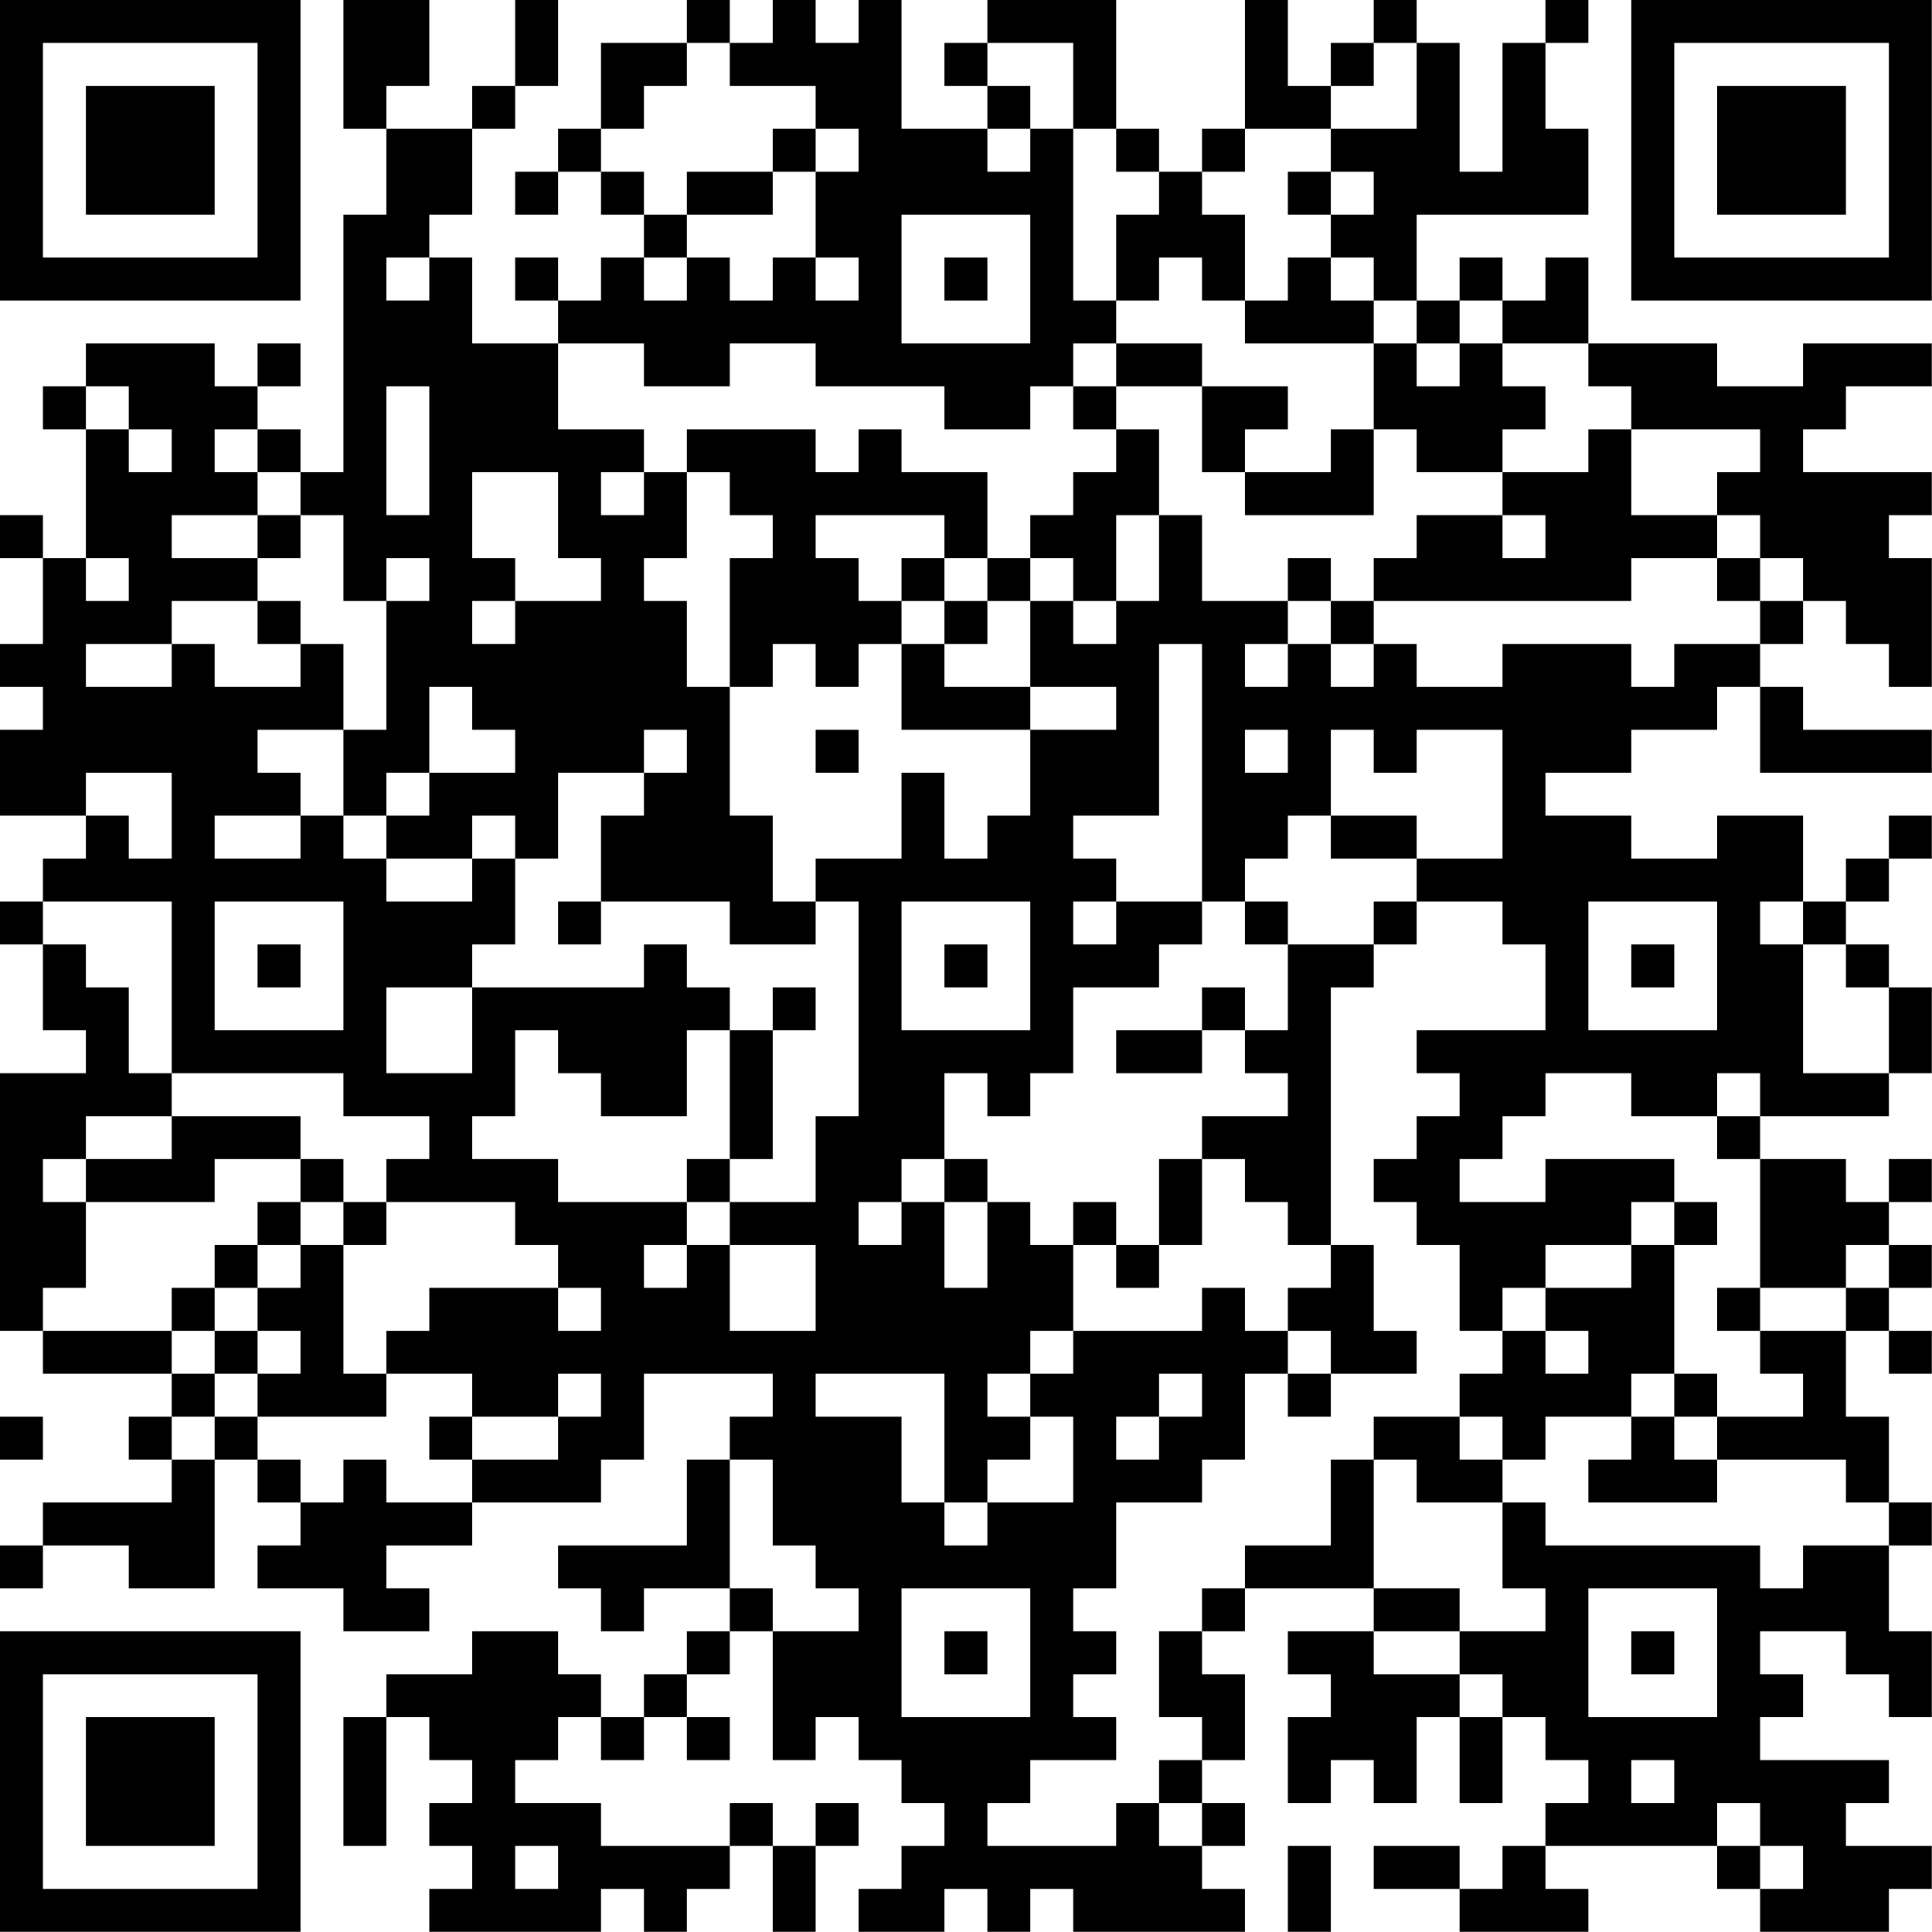 <?xml version="1.0" encoding="UTF-8"?>
<svg xmlns="http://www.w3.org/2000/svg" version="1.1" width="100" height="100" viewBox="0 0 100 100"><rect x="0" y="0" width="100" height="100" fill="#ffffff"/><g transform="scale(2.222)"><g transform="translate(0,0)"><path fill-rule="evenodd" d="M8 0L8 3L9 3L9 5L8 5L8 11L7 11L7 10L6 10L6 9L7 9L7 8L6 8L6 9L5 9L5 8L2 8L2 9L1 9L1 10L2 10L2 13L1 13L1 12L0 12L0 13L1 13L1 15L0 15L0 16L1 16L1 17L0 17L0 19L2 19L2 20L1 20L1 21L0 21L0 22L1 22L1 24L2 24L2 25L0 25L0 31L1 31L1 32L4 32L4 33L3 33L3 34L4 34L4 35L1 35L1 36L0 36L0 37L1 37L1 36L3 36L3 37L5 37L5 34L6 34L6 35L7 35L7 36L6 36L6 37L8 37L8 38L10 38L10 37L9 37L9 36L11 36L11 35L14 35L14 34L15 34L15 32L18 32L18 33L17 33L17 34L16 34L16 36L13 36L13 37L14 37L14 38L15 38L15 37L17 37L17 38L16 38L16 39L15 39L15 40L14 40L14 39L13 39L13 38L11 38L11 39L9 39L9 40L8 40L8 43L9 43L9 40L10 40L10 41L11 41L11 42L10 42L10 43L11 43L11 44L10 44L10 45L14 45L14 44L15 44L15 45L16 45L16 44L17 44L17 43L18 43L18 45L19 45L19 43L20 43L20 42L19 42L19 43L18 43L18 42L17 42L17 43L14 43L14 42L12 42L12 41L13 41L13 40L14 40L14 41L15 41L15 40L16 40L16 41L17 41L17 40L16 40L16 39L17 39L17 38L18 38L18 41L19 41L19 40L20 40L20 41L21 41L21 42L22 42L22 43L21 43L21 44L20 44L20 45L22 45L22 44L23 44L23 45L24 45L24 44L25 44L25 45L29 45L29 44L28 44L28 43L29 43L29 42L28 42L28 41L29 41L29 39L28 39L28 38L29 38L29 37L32 37L32 38L30 38L30 39L31 39L31 40L30 40L30 42L31 42L31 41L32 41L32 42L33 42L33 40L34 40L34 42L35 42L35 40L36 40L36 41L37 41L37 42L36 42L36 43L35 43L35 44L34 44L34 43L32 43L32 44L34 44L34 45L37 45L37 44L36 44L36 43L40 43L40 44L41 44L41 45L44 45L44 44L45 44L45 43L43 43L43 42L44 42L44 41L41 41L41 40L42 40L42 39L41 39L41 38L43 38L43 39L44 39L44 40L45 40L45 38L44 38L44 36L45 36L45 35L44 35L44 33L43 33L43 31L44 31L44 32L45 32L45 31L44 31L44 30L45 30L45 29L44 29L44 28L45 28L45 27L44 27L44 28L43 28L43 27L41 27L41 26L44 26L44 25L45 25L45 23L44 23L44 22L43 22L43 21L44 21L44 20L45 20L45 19L44 19L44 20L43 20L43 21L42 21L42 19L40 19L40 20L38 20L38 19L36 19L36 18L38 18L38 17L40 17L40 16L41 16L41 18L45 18L45 17L42 17L42 16L41 16L41 15L42 15L42 14L43 14L43 15L44 15L44 16L45 16L45 13L44 13L44 12L45 12L45 11L42 11L42 10L43 10L43 9L45 9L45 8L42 8L42 9L40 9L40 8L37 8L37 6L36 6L36 7L35 7L35 6L34 6L34 7L33 7L33 5L37 5L37 3L36 3L36 1L37 1L37 0L36 0L36 1L35 1L35 4L34 4L34 1L33 1L33 0L32 0L32 1L31 1L31 2L30 2L30 0L29 0L29 3L28 3L28 4L27 4L27 3L26 3L26 0L23 0L23 1L22 1L22 2L23 2L23 3L21 3L21 0L20 0L20 1L19 1L19 0L18 0L18 1L17 1L17 0L16 0L16 1L14 1L14 3L13 3L13 4L12 4L12 5L13 5L13 4L14 4L14 5L15 5L15 6L14 6L14 7L13 7L13 6L12 6L12 7L13 7L13 8L11 8L11 6L10 6L10 5L11 5L11 3L12 3L12 2L13 2L13 0L12 0L12 2L11 2L11 3L9 3L9 2L10 2L10 0ZM16 1L16 2L15 2L15 3L14 3L14 4L15 4L15 5L16 5L16 6L15 6L15 7L16 7L16 6L17 6L17 7L18 7L18 6L19 6L19 7L20 7L20 6L19 6L19 4L20 4L20 3L19 3L19 2L17 2L17 1ZM23 1L23 2L24 2L24 3L23 3L23 4L24 4L24 3L25 3L25 7L26 7L26 8L25 8L25 9L24 9L24 10L22 10L22 9L19 9L19 8L17 8L17 9L15 9L15 8L13 8L13 10L15 10L15 11L14 11L14 12L15 12L15 11L16 11L16 13L15 13L15 14L16 14L16 16L17 16L17 19L18 19L18 21L19 21L19 22L17 22L17 21L14 21L14 19L15 19L15 18L16 18L16 17L15 17L15 18L13 18L13 20L12 20L12 19L11 19L11 20L9 20L9 19L10 19L10 18L12 18L12 17L11 17L11 16L10 16L10 18L9 18L9 19L8 19L8 17L9 17L9 14L10 14L10 13L9 13L9 14L8 14L8 12L7 12L7 11L6 11L6 10L5 10L5 11L6 11L6 12L4 12L4 13L6 13L6 14L4 14L4 15L2 15L2 16L4 16L4 15L5 15L5 16L7 16L7 15L8 15L8 17L6 17L6 18L7 18L7 19L5 19L5 20L7 20L7 19L8 19L8 20L9 20L9 21L11 21L11 20L12 20L12 22L11 22L11 23L9 23L9 25L11 25L11 23L15 23L15 22L16 22L16 23L17 23L17 24L16 24L16 26L14 26L14 25L13 25L13 24L12 24L12 26L11 26L11 27L13 27L13 28L16 28L16 29L15 29L15 30L16 30L16 29L17 29L17 31L19 31L19 29L17 29L17 28L19 28L19 26L20 26L20 21L19 21L19 20L21 20L21 18L22 18L22 20L23 20L23 19L24 19L24 17L26 17L26 16L24 16L24 14L25 14L25 15L26 15L26 14L27 14L27 12L28 12L28 14L30 14L30 15L29 15L29 16L30 16L30 15L31 15L31 16L32 16L32 15L33 15L33 16L35 16L35 15L38 15L38 16L39 16L39 15L41 15L41 14L42 14L42 13L41 13L41 12L40 12L40 11L41 11L41 10L38 10L38 9L37 9L37 8L35 8L35 7L34 7L34 8L33 8L33 7L32 7L32 6L31 6L31 5L32 5L32 4L31 4L31 3L33 3L33 1L32 1L32 2L31 2L31 3L29 3L29 4L28 4L28 5L29 5L29 7L28 7L28 6L27 6L27 7L26 7L26 5L27 5L27 4L26 4L26 3L25 3L25 1ZM18 3L18 4L16 4L16 5L18 5L18 4L19 4L19 3ZM30 4L30 5L31 5L31 4ZM21 5L21 8L24 8L24 5ZM9 6L9 7L10 7L10 6ZM22 6L22 7L23 7L23 6ZM30 6L30 7L29 7L29 8L32 8L32 10L31 10L31 11L29 11L29 10L30 10L30 9L28 9L28 8L26 8L26 9L25 9L25 10L26 10L26 11L25 11L25 12L24 12L24 13L23 13L23 11L21 11L21 10L20 10L20 11L19 11L19 10L16 10L16 11L17 11L17 12L18 12L18 13L17 13L17 16L18 16L18 15L19 15L19 16L20 16L20 15L21 15L21 17L24 17L24 16L22 16L22 15L23 15L23 14L24 14L24 13L25 13L25 14L26 14L26 12L27 12L27 10L26 10L26 9L28 9L28 11L29 11L29 12L32 12L32 10L33 10L33 11L35 11L35 12L33 12L33 13L32 13L32 14L31 14L31 13L30 13L30 14L31 14L31 15L32 15L32 14L38 14L38 13L40 13L40 14L41 14L41 13L40 13L40 12L38 12L38 10L37 10L37 11L35 11L35 10L36 10L36 9L35 9L35 8L34 8L34 9L33 9L33 8L32 8L32 7L31 7L31 6ZM2 9L2 10L3 10L3 11L4 11L4 10L3 10L3 9ZM9 9L9 12L10 12L10 9ZM11 11L11 13L12 13L12 14L11 14L11 15L12 15L12 14L14 14L14 13L13 13L13 11ZM6 12L6 13L7 13L7 12ZM19 12L19 13L20 13L20 14L21 14L21 15L22 15L22 14L23 14L23 13L22 13L22 12ZM35 12L35 13L36 13L36 12ZM2 13L2 14L3 14L3 13ZM21 13L21 14L22 14L22 13ZM6 14L6 15L7 15L7 14ZM27 15L27 19L25 19L25 20L26 20L26 21L25 21L25 22L26 22L26 21L28 21L28 22L27 22L27 23L25 23L25 25L24 25L24 26L23 26L23 25L22 25L22 27L21 27L21 28L20 28L20 29L21 29L21 28L22 28L22 30L23 30L23 28L24 28L24 29L25 29L25 31L24 31L24 32L23 32L23 33L24 33L24 34L23 34L23 35L22 35L22 32L19 32L19 33L21 33L21 35L22 35L22 36L23 36L23 35L25 35L25 33L24 33L24 32L25 32L25 31L28 31L28 30L29 30L29 31L30 31L30 32L29 32L29 34L28 34L28 35L26 35L26 37L25 37L25 38L26 38L26 39L25 39L25 40L26 40L26 41L24 41L24 42L23 42L23 43L26 43L26 42L27 42L27 43L28 43L28 42L27 42L27 41L28 41L28 40L27 40L27 38L28 38L28 37L29 37L29 36L31 36L31 34L32 34L32 37L34 37L34 38L32 38L32 39L34 39L34 40L35 40L35 39L34 39L34 38L36 38L36 37L35 37L35 35L36 35L36 36L41 36L41 37L42 37L42 36L44 36L44 35L43 35L43 34L40 34L40 33L42 33L42 32L41 32L41 31L43 31L43 30L44 30L44 29L43 29L43 30L41 30L41 27L40 27L40 26L41 26L41 25L40 25L40 26L38 26L38 25L36 25L36 26L35 26L35 27L34 27L34 28L36 28L36 27L39 27L39 28L38 28L38 29L36 29L36 30L35 30L35 31L34 31L34 29L33 29L33 28L32 28L32 27L33 27L33 26L34 26L34 25L33 25L33 24L36 24L36 22L35 22L35 21L33 21L33 20L35 20L35 17L33 17L33 18L32 18L32 17L31 17L31 19L30 19L30 20L29 20L29 21L28 21L28 15ZM19 17L19 18L20 18L20 17ZM29 17L29 18L30 18L30 17ZM2 18L2 19L3 19L3 20L4 20L4 18ZM31 19L31 20L33 20L33 19ZM1 21L1 22L2 22L2 23L3 23L3 25L4 25L4 26L2 26L2 27L1 27L1 28L2 28L2 30L1 30L1 31L4 31L4 32L5 32L5 33L4 33L4 34L5 34L5 33L6 33L6 34L7 34L7 35L8 35L8 34L9 34L9 35L11 35L11 34L13 34L13 33L14 33L14 32L13 32L13 33L11 33L11 32L9 32L9 31L10 31L10 30L13 30L13 31L14 31L14 30L13 30L13 29L12 29L12 28L9 28L9 27L10 27L10 26L8 26L8 25L4 25L4 21ZM5 21L5 24L8 24L8 21ZM13 21L13 22L14 22L14 21ZM21 21L21 24L24 24L24 21ZM29 21L29 22L30 22L30 24L29 24L29 23L28 23L28 24L26 24L26 25L28 25L28 24L29 24L29 25L30 25L30 26L28 26L28 27L27 27L27 29L26 29L26 28L25 28L25 29L26 29L26 30L27 30L27 29L28 29L28 27L29 27L29 28L30 28L30 29L31 29L31 30L30 30L30 31L31 31L31 32L30 32L30 33L31 33L31 32L33 32L33 31L32 31L32 29L31 29L31 23L32 23L32 22L33 22L33 21L32 21L32 22L30 22L30 21ZM37 21L37 24L40 24L40 21ZM41 21L41 22L42 22L42 25L44 25L44 23L43 23L43 22L42 22L42 21ZM6 22L6 23L7 23L7 22ZM22 22L22 23L23 23L23 22ZM38 22L38 23L39 23L39 22ZM18 23L18 24L17 24L17 27L16 27L16 28L17 28L17 27L18 27L18 24L19 24L19 23ZM4 26L4 27L2 27L2 28L5 28L5 27L7 27L7 28L6 28L6 29L5 29L5 30L4 30L4 31L5 31L5 32L6 32L6 33L9 33L9 32L8 32L8 29L9 29L9 28L8 28L8 27L7 27L7 26ZM22 27L22 28L23 28L23 27ZM7 28L7 29L6 29L6 30L5 30L5 31L6 31L6 32L7 32L7 31L6 31L6 30L7 30L7 29L8 29L8 28ZM39 28L39 29L38 29L38 30L36 30L36 31L35 31L35 32L34 32L34 33L32 33L32 34L33 34L33 35L35 35L35 34L36 34L36 33L38 33L38 34L37 34L37 35L40 35L40 34L39 34L39 33L40 33L40 32L39 32L39 29L40 29L40 28ZM40 30L40 31L41 31L41 30ZM36 31L36 32L37 32L37 31ZM27 32L27 33L26 33L26 34L27 34L27 33L28 33L28 32ZM38 32L38 33L39 33L39 32ZM0 33L0 34L1 34L1 33ZM10 33L10 34L11 34L11 33ZM34 33L34 34L35 34L35 33ZM17 34L17 37L18 37L18 38L20 38L20 37L19 37L19 36L18 36L18 34ZM21 37L21 40L24 40L24 37ZM37 37L37 40L40 40L40 37ZM22 38L22 39L23 39L23 38ZM38 38L38 39L39 39L39 38ZM38 41L38 42L39 42L39 41ZM40 42L40 43L41 43L41 44L42 44L42 43L41 43L41 42ZM12 43L12 44L13 44L13 43ZM30 43L30 45L31 45L31 43ZM0 0L0 7L7 7L7 0ZM1 1L1 6L6 6L6 1ZM2 2L2 5L5 5L5 2ZM38 0L38 7L45 7L45 0ZM39 1L39 6L44 6L44 1ZM40 2L40 5L43 5L43 2ZM0 38L0 45L7 45L7 38ZM1 39L1 44L6 44L6 39ZM2 40L2 43L5 43L5 40Z" fill="#000000"/></g></g></svg>
